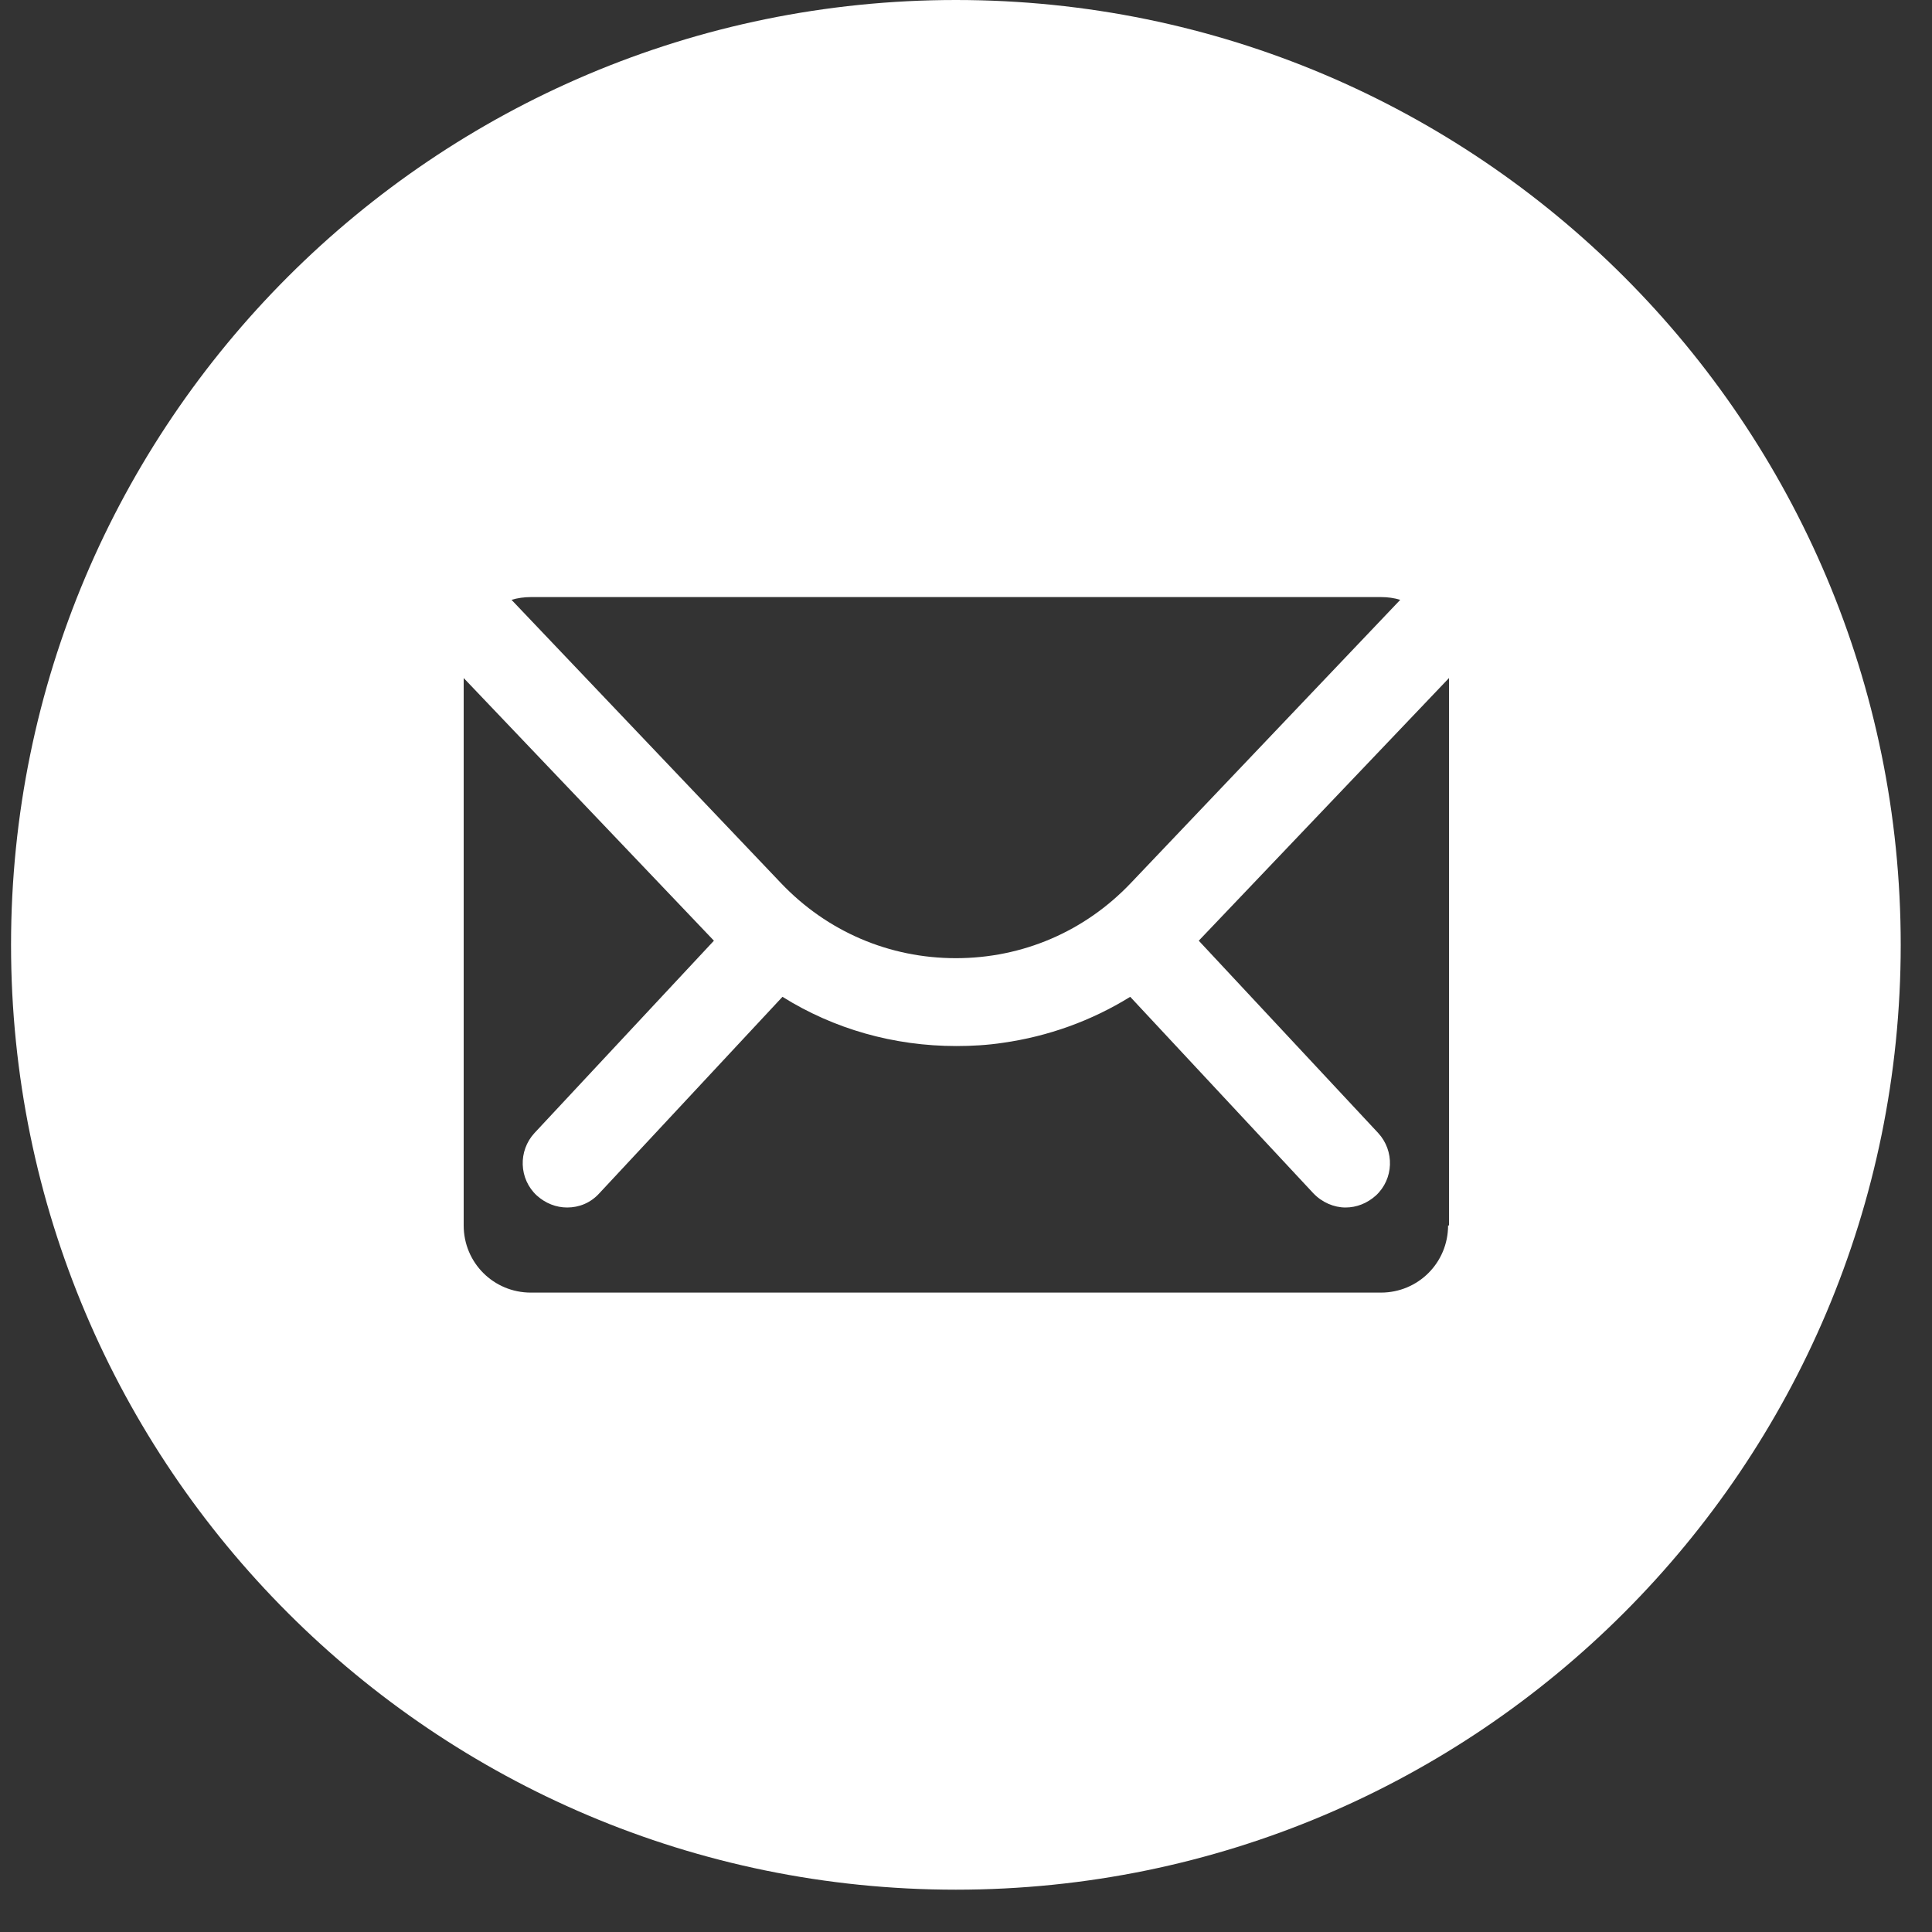 <svg width="42" height="42" viewBox="0 0 42 42" fill="none" xmlns="http://www.w3.org/2000/svg">
<rect x="0" y="0" width="42" height="42" fill="#333333" stroke="none"/>
<g id="Capa_1" clip-path="url(#clip0_15_58)">
<path id="Vector" d="M20.78 0C9.44 0 0.24 9.2 0.24 20.54C0.24 31.88 9.44 41.08 20.78 41.08C32.12 41.08 41.32 31.88 41.32 20.54C41.32 9.2 32.13 0 20.78 0ZM11.54 12.98H30.02C30.17 12.98 30.31 13 30.44 13.04L24.58 19.2C23.58 20.25 22.23 20.83 20.78 20.83C19.33 20.83 17.98 20.25 16.98 19.2L11.12 13.04C11.25 13 11.4 12.98 11.54 12.98ZM31.48 26.64C31.48 27.45 30.83 28.1 30.02 28.1H11.54C10.73 28.1 10.08 27.45 10.08 26.64V14.74L15.52 20.45L11.62 24.63C11.26 25.02 11.28 25.63 11.67 25.99C11.86 26.16 12.09 26.25 12.33 26.25C12.59 26.25 12.84 26.15 13.03 25.94L17.01 21.67C18.13 22.37 19.43 22.74 20.79 22.74C21.13 22.74 21.47 22.72 21.8 22.67C22.79 22.53 23.73 22.19 24.57 21.67L28.55 25.94C28.74 26.14 29 26.25 29.25 26.25C29.49 26.25 29.72 26.16 29.91 25.99C30.3 25.63 30.32 25.02 29.96 24.63L26.06 20.45L31.5 14.74V26.64H31.48Z" fill="white"/>
</g>
<defs>
<clipPath id="clip0_15_58">
<rect width="41.08" height="41.08" fill="white" transform="translate(0.24)"/>
</clipPath>
</defs>
</svg>
